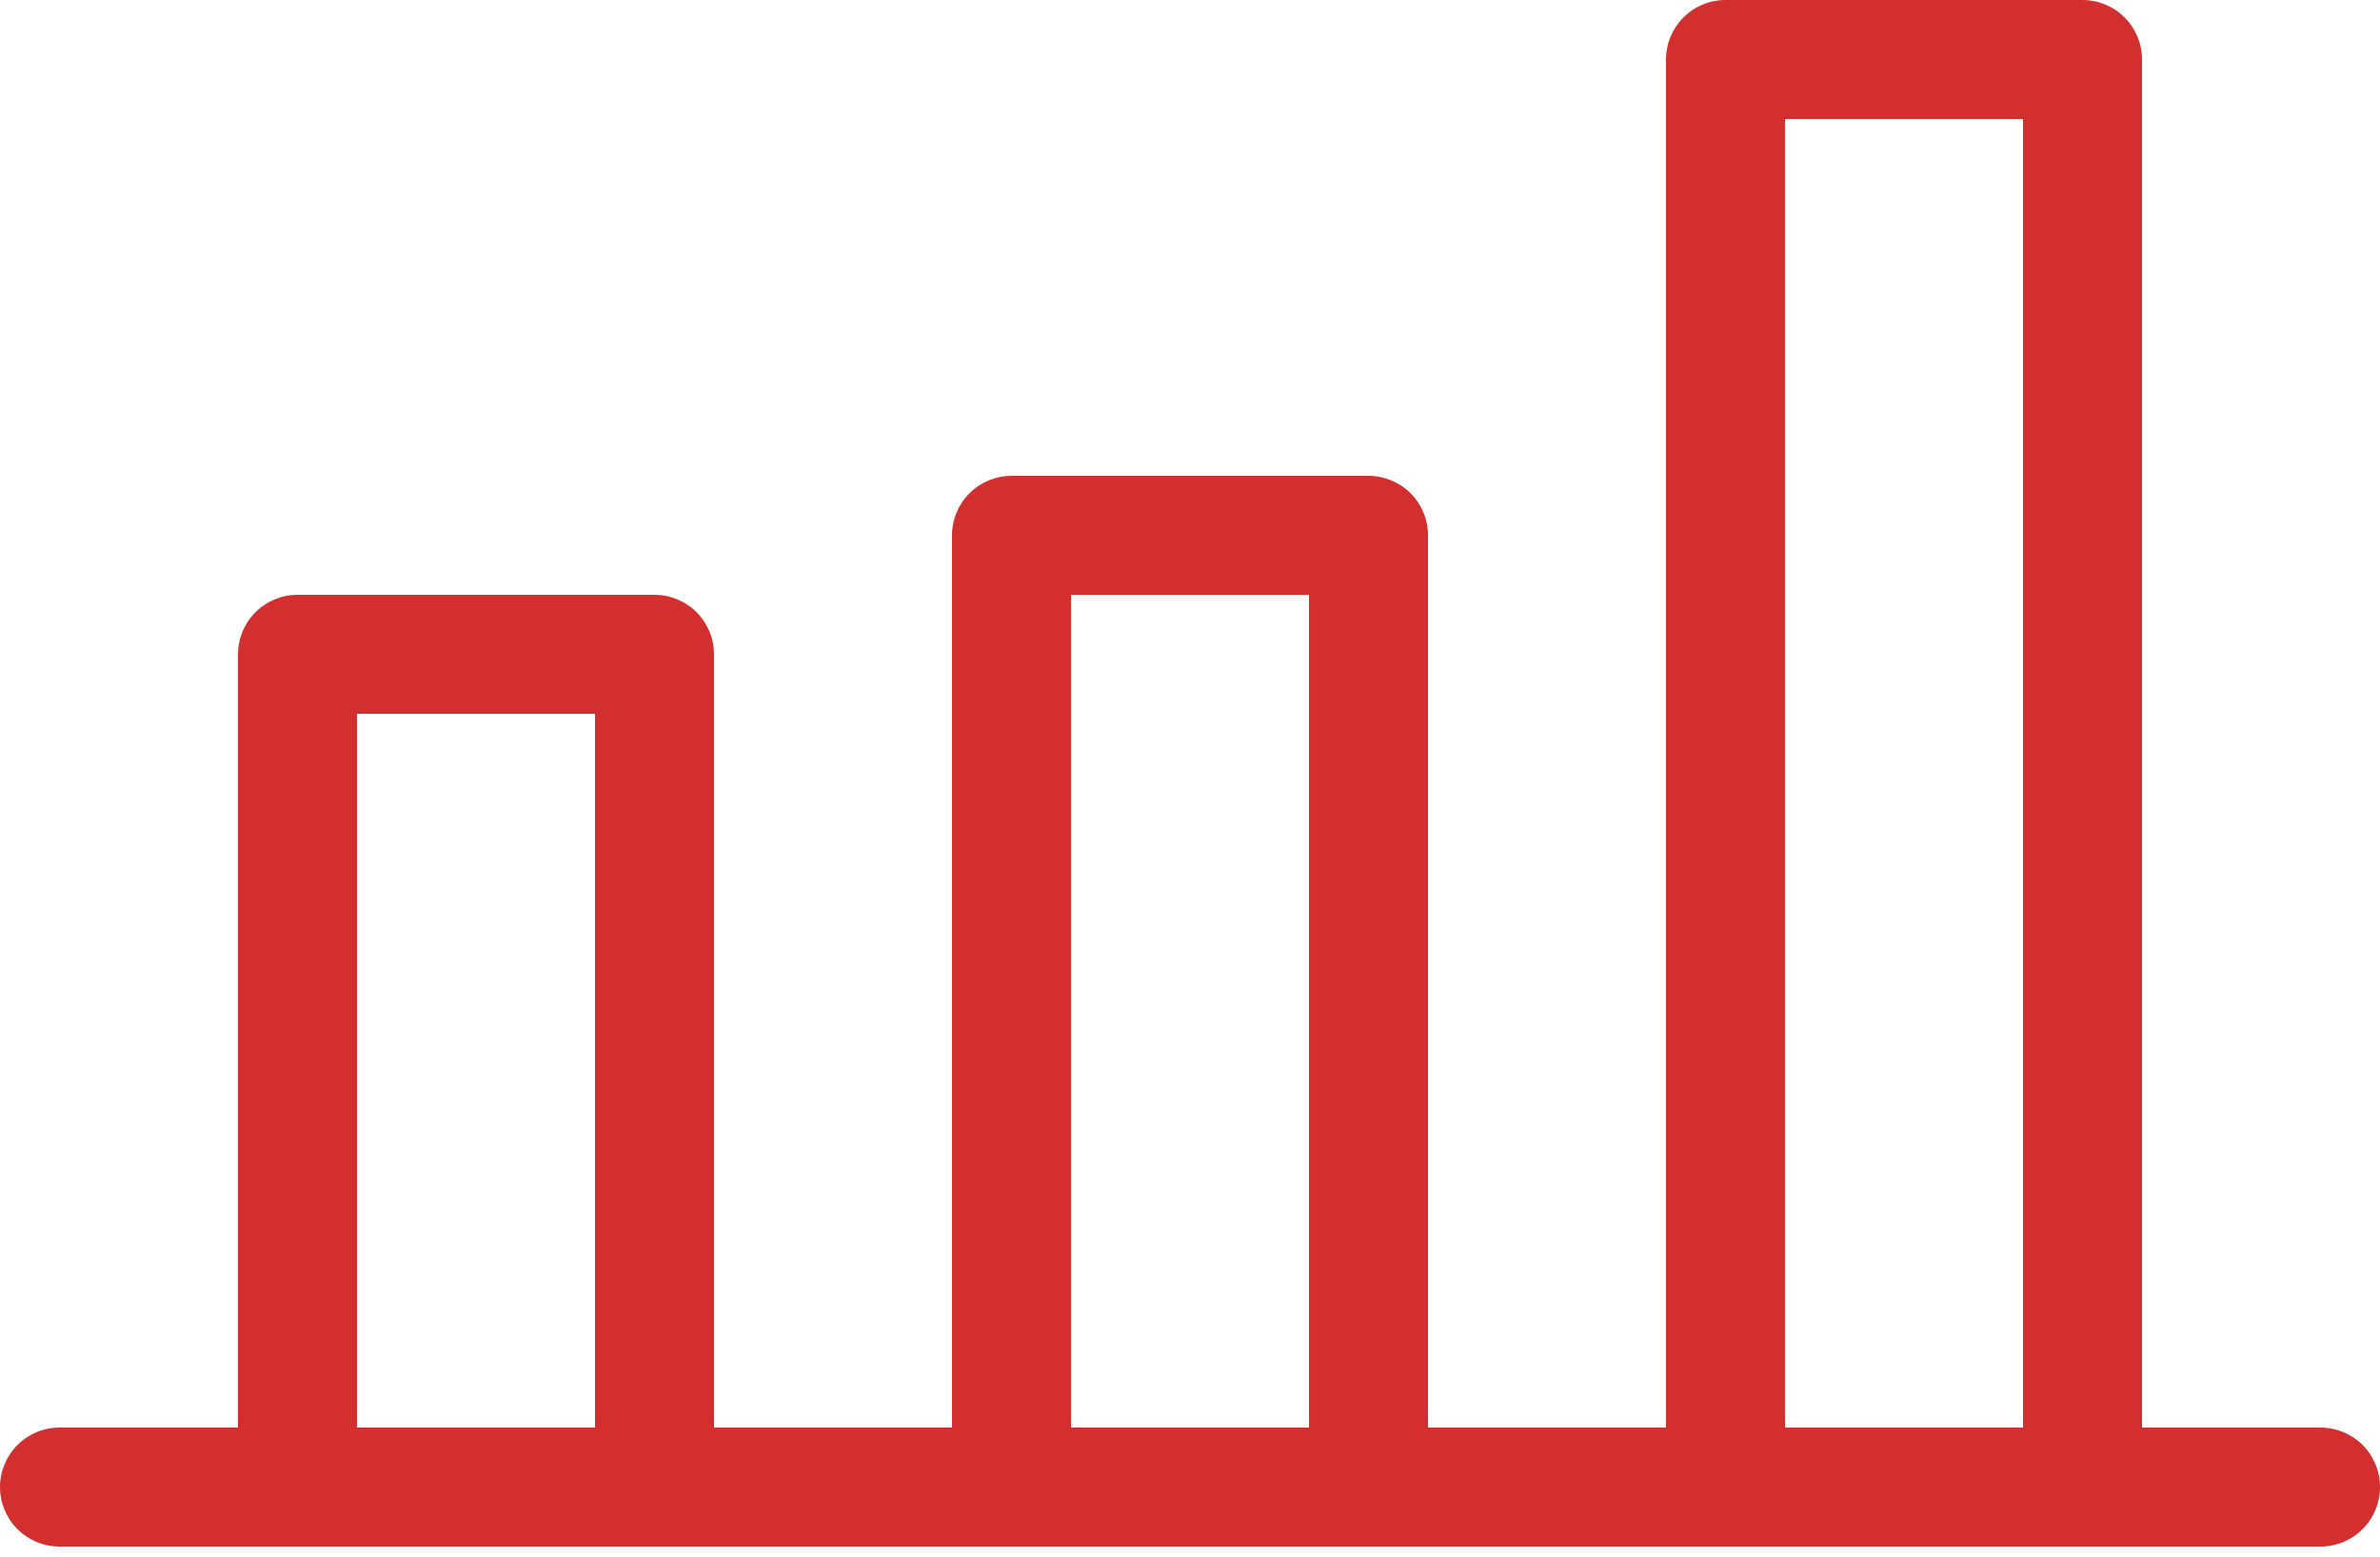 <?xml version="1.0" encoding="UTF-8"?> <svg xmlns="http://www.w3.org/2000/svg" width="188" height="123" viewBox="0 0 188 123" fill="none"> <path d="M183.301 112.8H169.201V4.7C169.201 3.453 168.705 2.258 167.824 1.377C166.943 0.495 165.747 0 164.501 0H136.3C135.054 0 133.858 0.495 132.977 1.377C132.096 2.258 131.6 3.453 131.6 4.7V112.8H112.8V42.3C112.8 41.054 112.305 39.858 111.424 38.977C110.542 38.095 109.347 37.6 108.1 37.6H79.9C78.654 37.6 77.458 38.095 76.577 38.977C75.695 39.858 75.2 41.054 75.2 42.3V112.8H56.4V51.7C56.4 50.454 55.905 49.258 55.024 48.377C54.142 47.495 52.947 47 51.7 47H23.5C22.254 47 21.058 47.495 20.177 48.377C19.295 49.258 18.8 50.454 18.8 51.7V112.8H4.7C3.453 112.8 2.258 113.296 1.377 114.177C0.495 115.058 0 116.254 0 117.5C0 118.747 0.495 119.942 1.377 120.824C2.258 121.705 3.453 122.2 4.7 122.2H183.301C184.547 122.2 185.743 121.705 186.624 120.824C187.505 119.942 188.001 118.747 188.001 117.5C188.001 116.254 187.505 115.058 186.624 114.177C185.743 113.296 184.547 112.8 183.301 112.8ZM47 112.8H28.2V56.4H47V112.8ZM103.4 112.8H84.6V47H103.4V112.8ZM159.801 112.8H141V9.4H159.801V112.8Z" fill="#D32F2F"></path> </svg> 